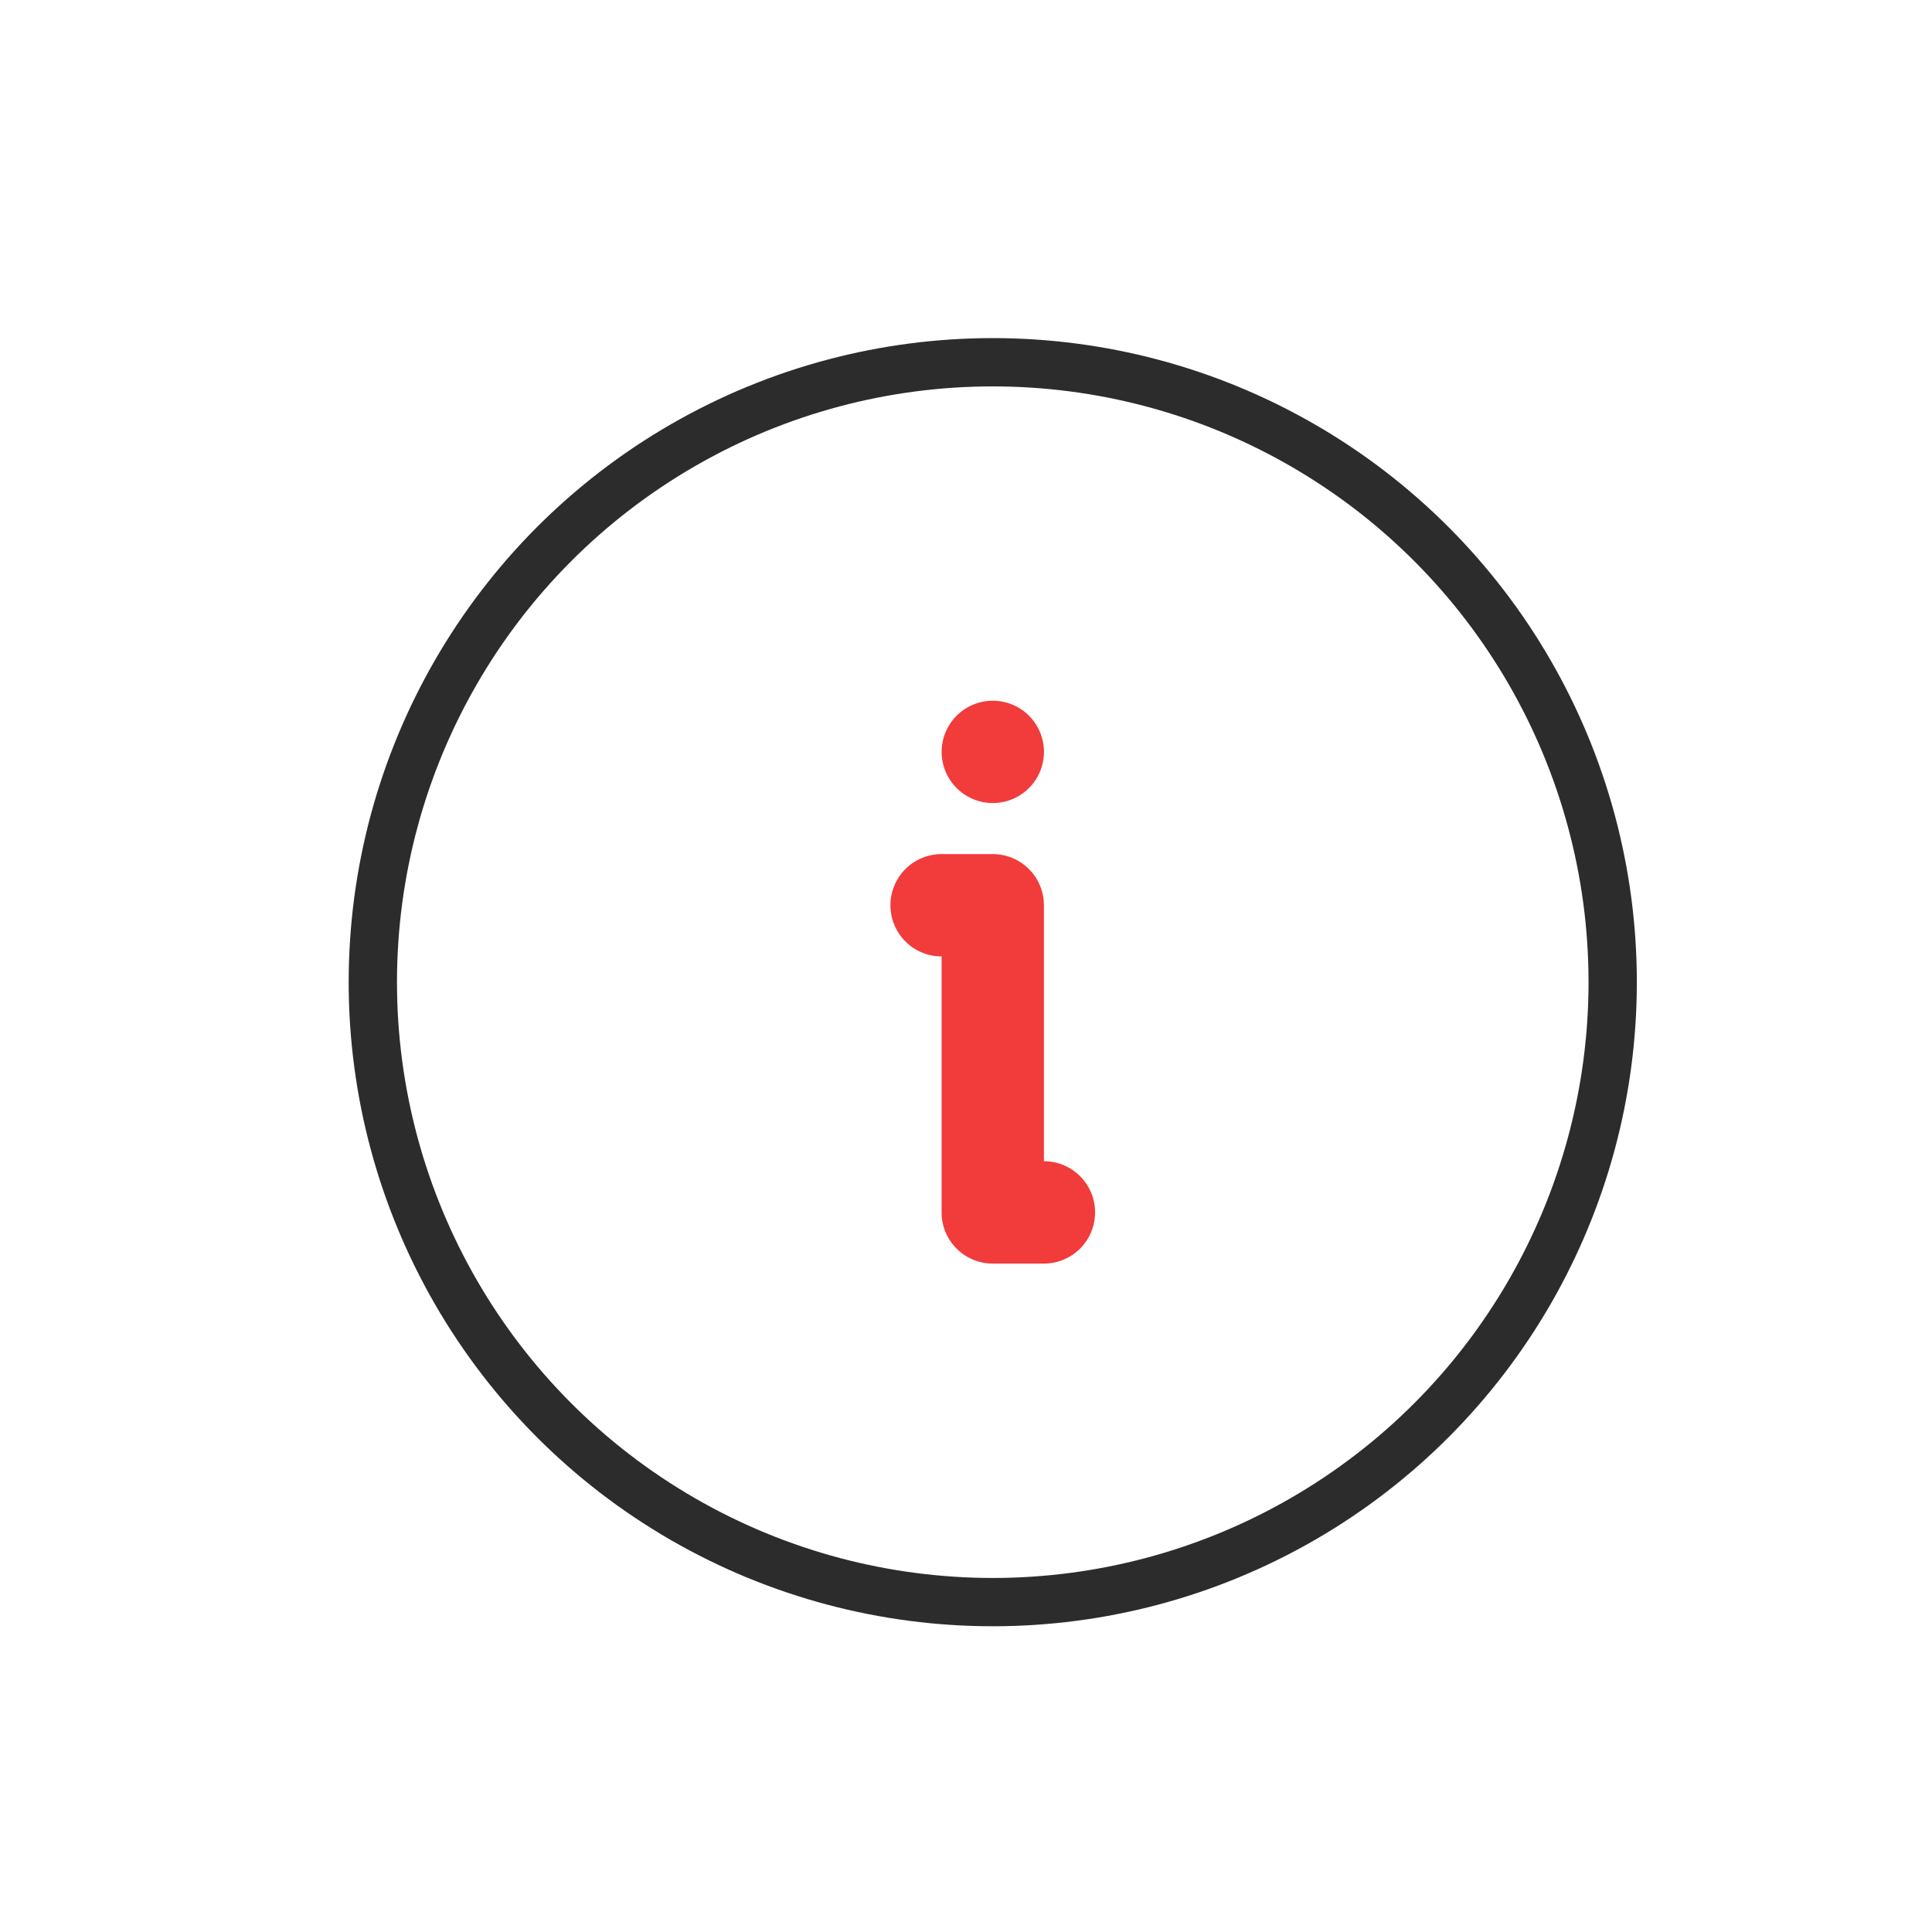 <svg xmlns="http://www.w3.org/2000/svg" width="40" height="40" viewBox="0 0 40 40">
    <defs>
        <clipPath id="y6tc3en0ma">
            <circle data-name="Ellipse 15" cx="20" cy="20" r="20" style="fill:none"/>
        </clipPath>
    </defs>
    <g data-name="About Us Button" style="clip-path:url(#y6tc3en0ma)">
        <path data-name="Path 369" d="M306.511 239.691v-5.3a1.059 1.059 0 0 0-1.059-1.06h-1.059a1.059 1.059 0 1 0 0 2.119v5.3a1.059 1.059 0 0 0 1.059 1.059h1.059a1.059 1.059 0 0 0 0-2.119z" transform="translate(-284.898 -215.648)" style="fill:#f23b3b"/>
        <path data-name="Path 370" d="M328.785 164.394a1.059 1.059 0 1 1-1.059-1.06 1.059 1.059 0 0 1 1.059 1.06" transform="translate(-307.171 -148.826)" style="fill:#f23b3b"/>
        <g data-name="Ellipse 16" transform="translate(7.219 7)" style="stroke:#2c2c2c;fill:none">
            <circle cx="13.335" cy="13.335" r="13.335" style="stroke:none"/>
            <circle cx="13.335" cy="13.335" r="12.835" style="fill:none"/>
        </g>
    </g>
</svg>
